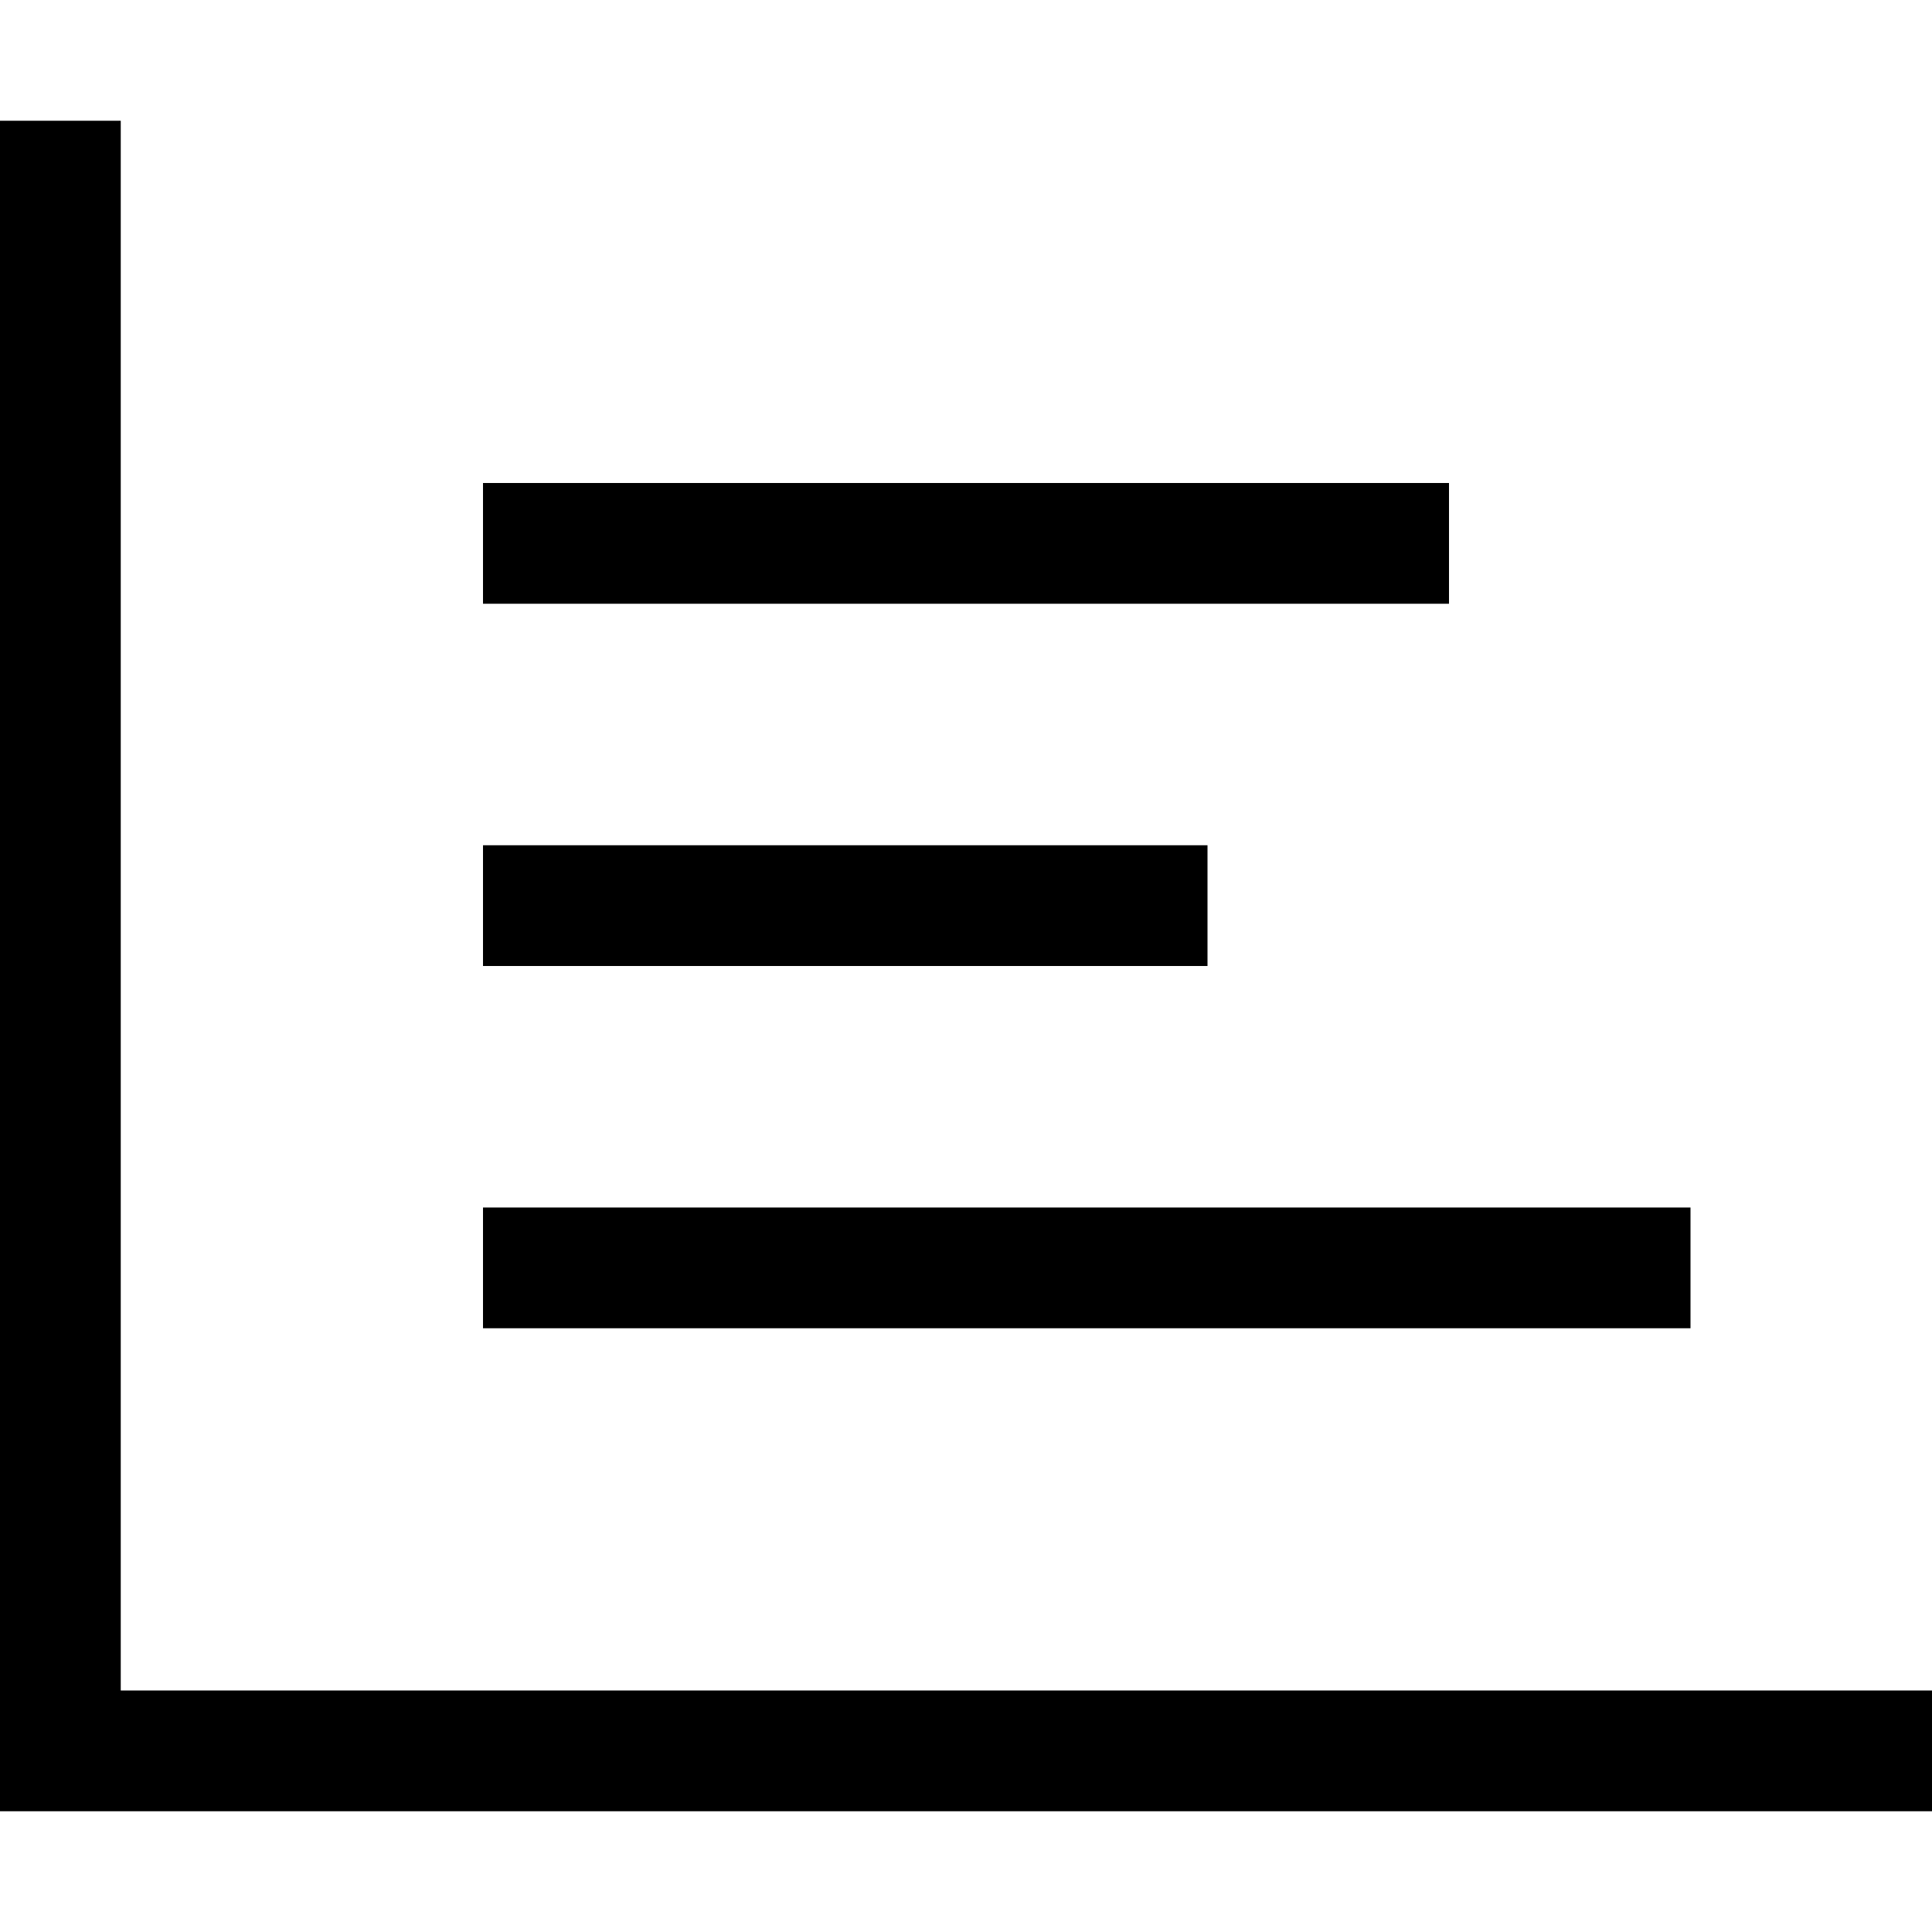 <svg xmlns="http://www.w3.org/2000/svg" viewBox="0 0 512 512"><path d="M32 32V48 448H496h16v32H496 16 0V464 48 32H32zm96 96l16 0 224 0h16v32H368l-224 0H128l0-32zm16 96H304h16v32H304 144 128V224h16zm0 96H432h16v32H432 144 128V320h16z"></path></svg>